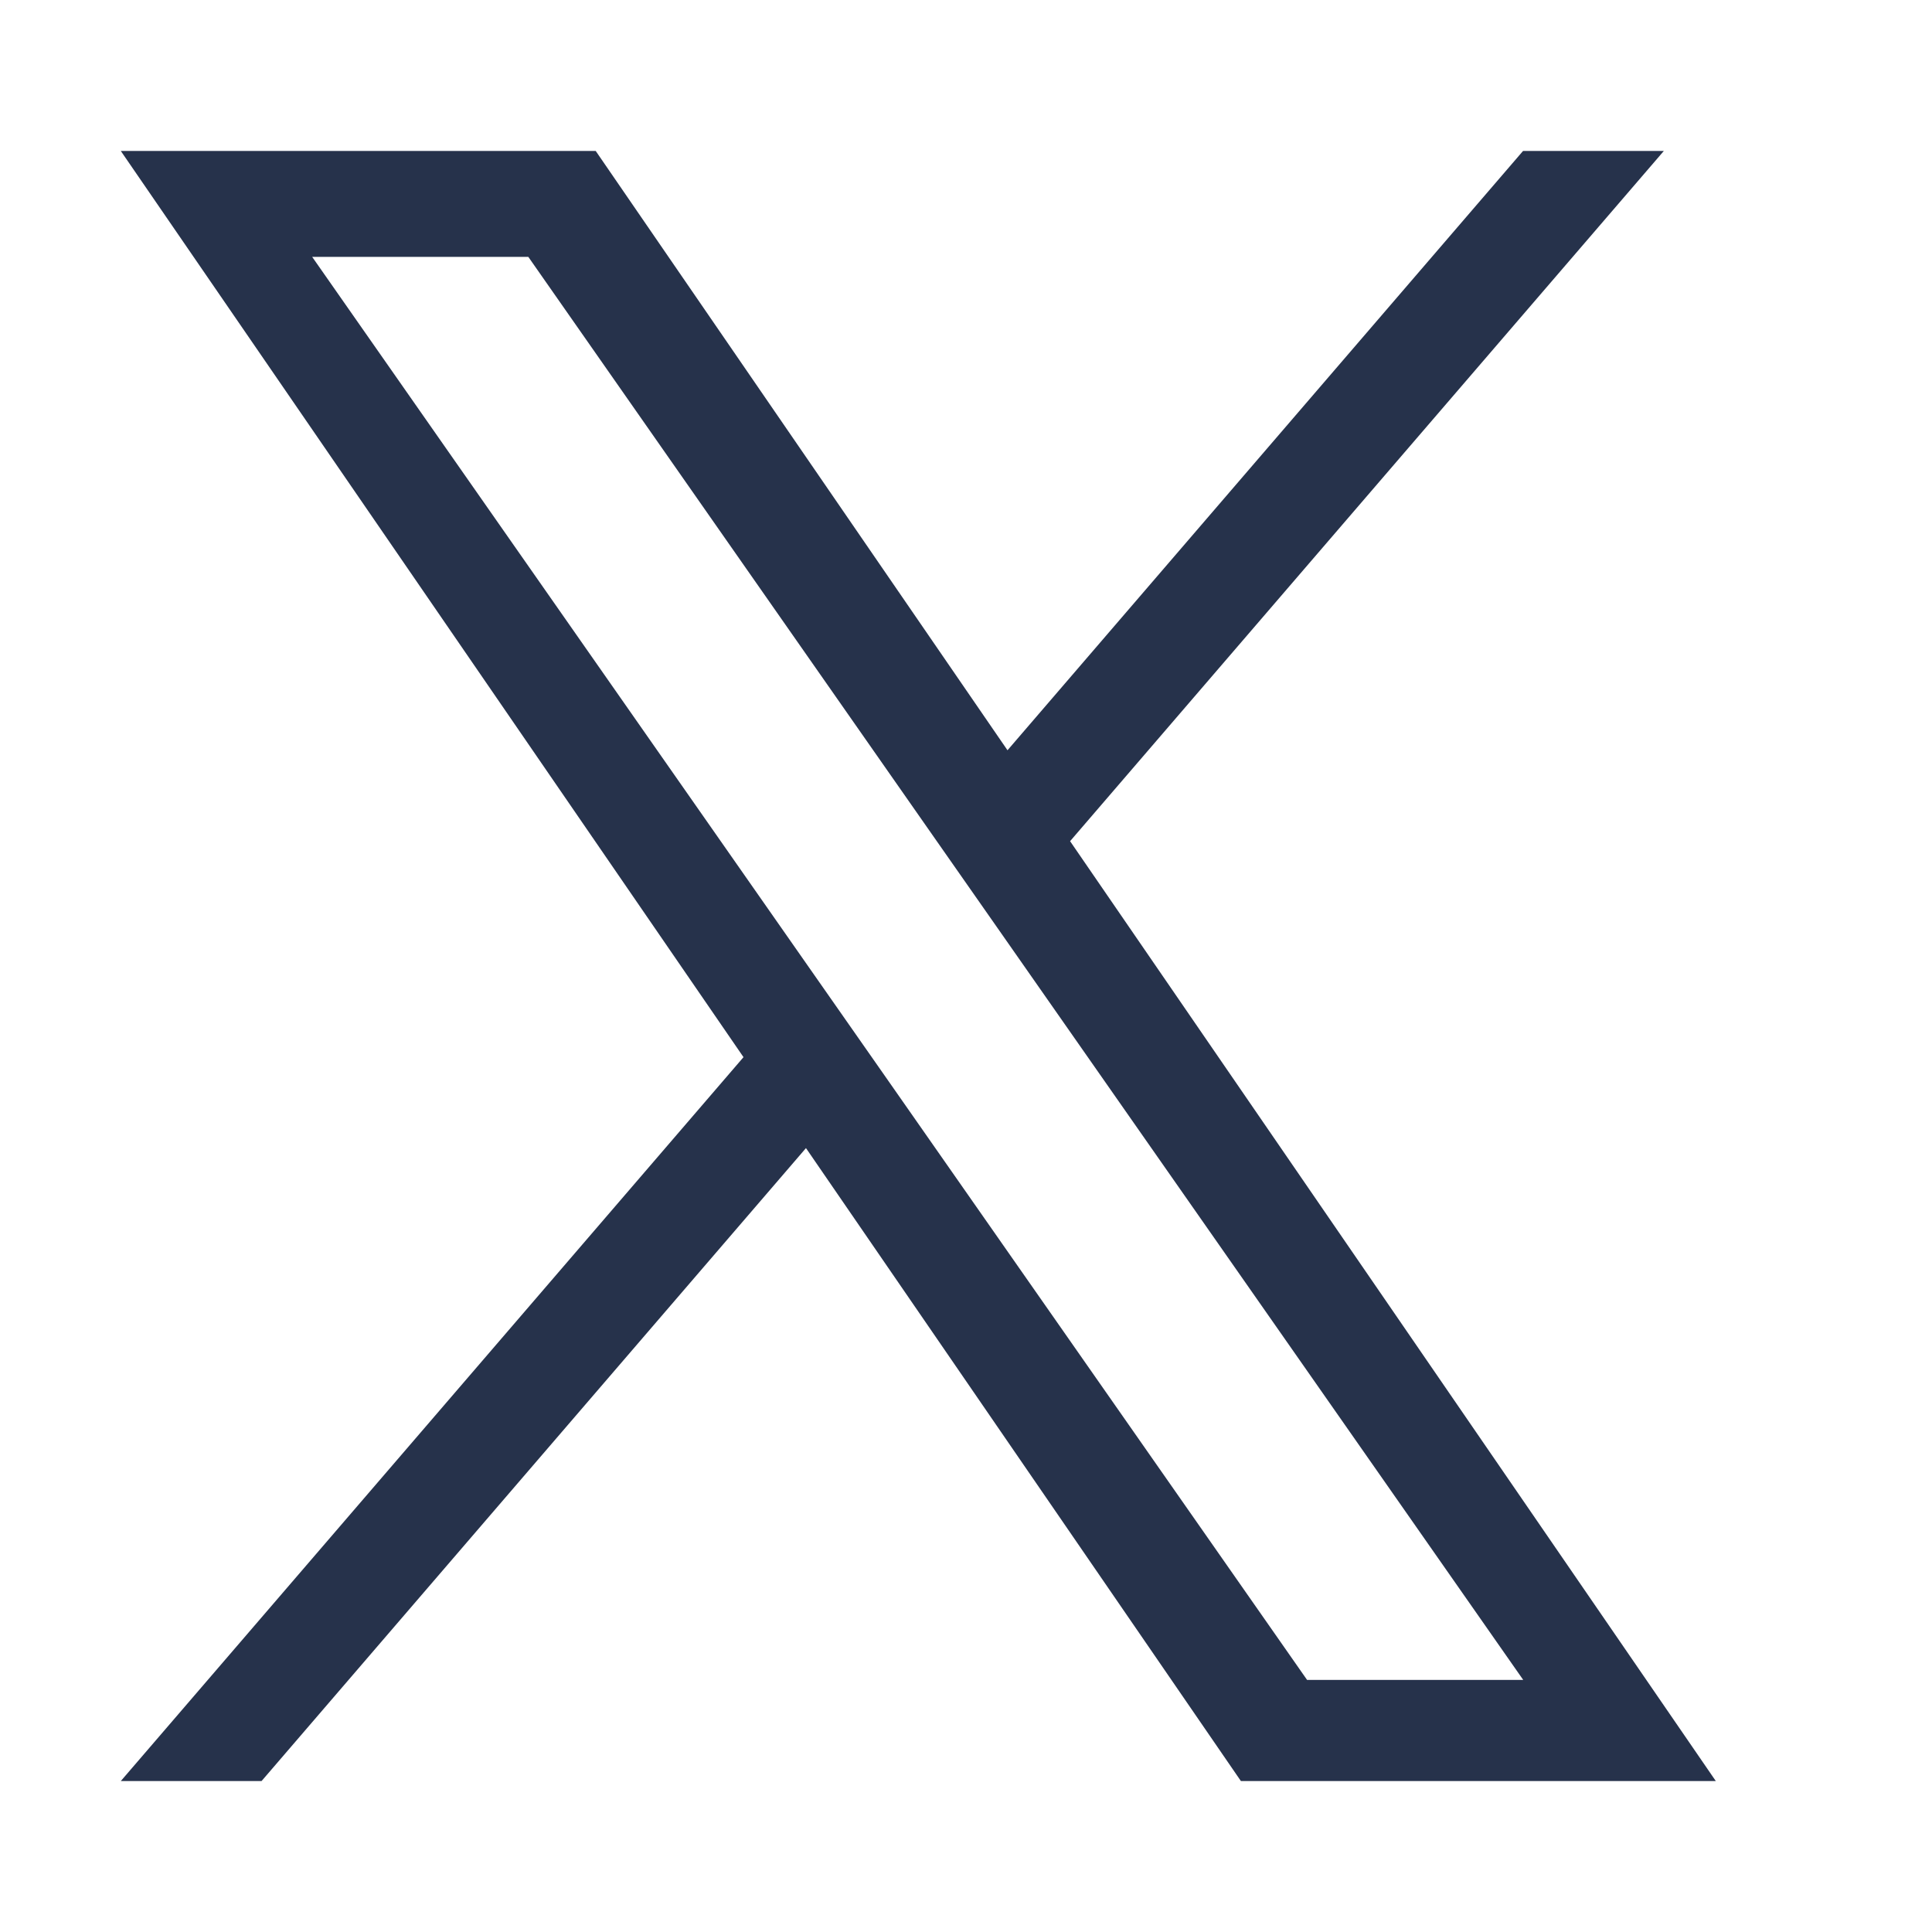 <svg
  width="48"
  height="48"
  viewBox="0 0 48 48"
  xmlns="http://www.w3.org/2000/svg"
>
<path
    fill-rule="evenodd"
    clip-rule="evenodd"
    d="M26.586 20.899L41.338 3.75H37.84L25.031 18.64L14.8 3.75H3.001L18.472 26.265L3.001 44.25H6.498L20.024 28.524L30.83 44.25H42.629L26.586 20.899ZM21.798 26.464L20.229 24.221L7.756 6.382H13.126L23.191 20.78L24.76 23.023L37.844 41.737H32.474L21.798 26.464Z"
    fill="#26324B"
  />
</svg>

